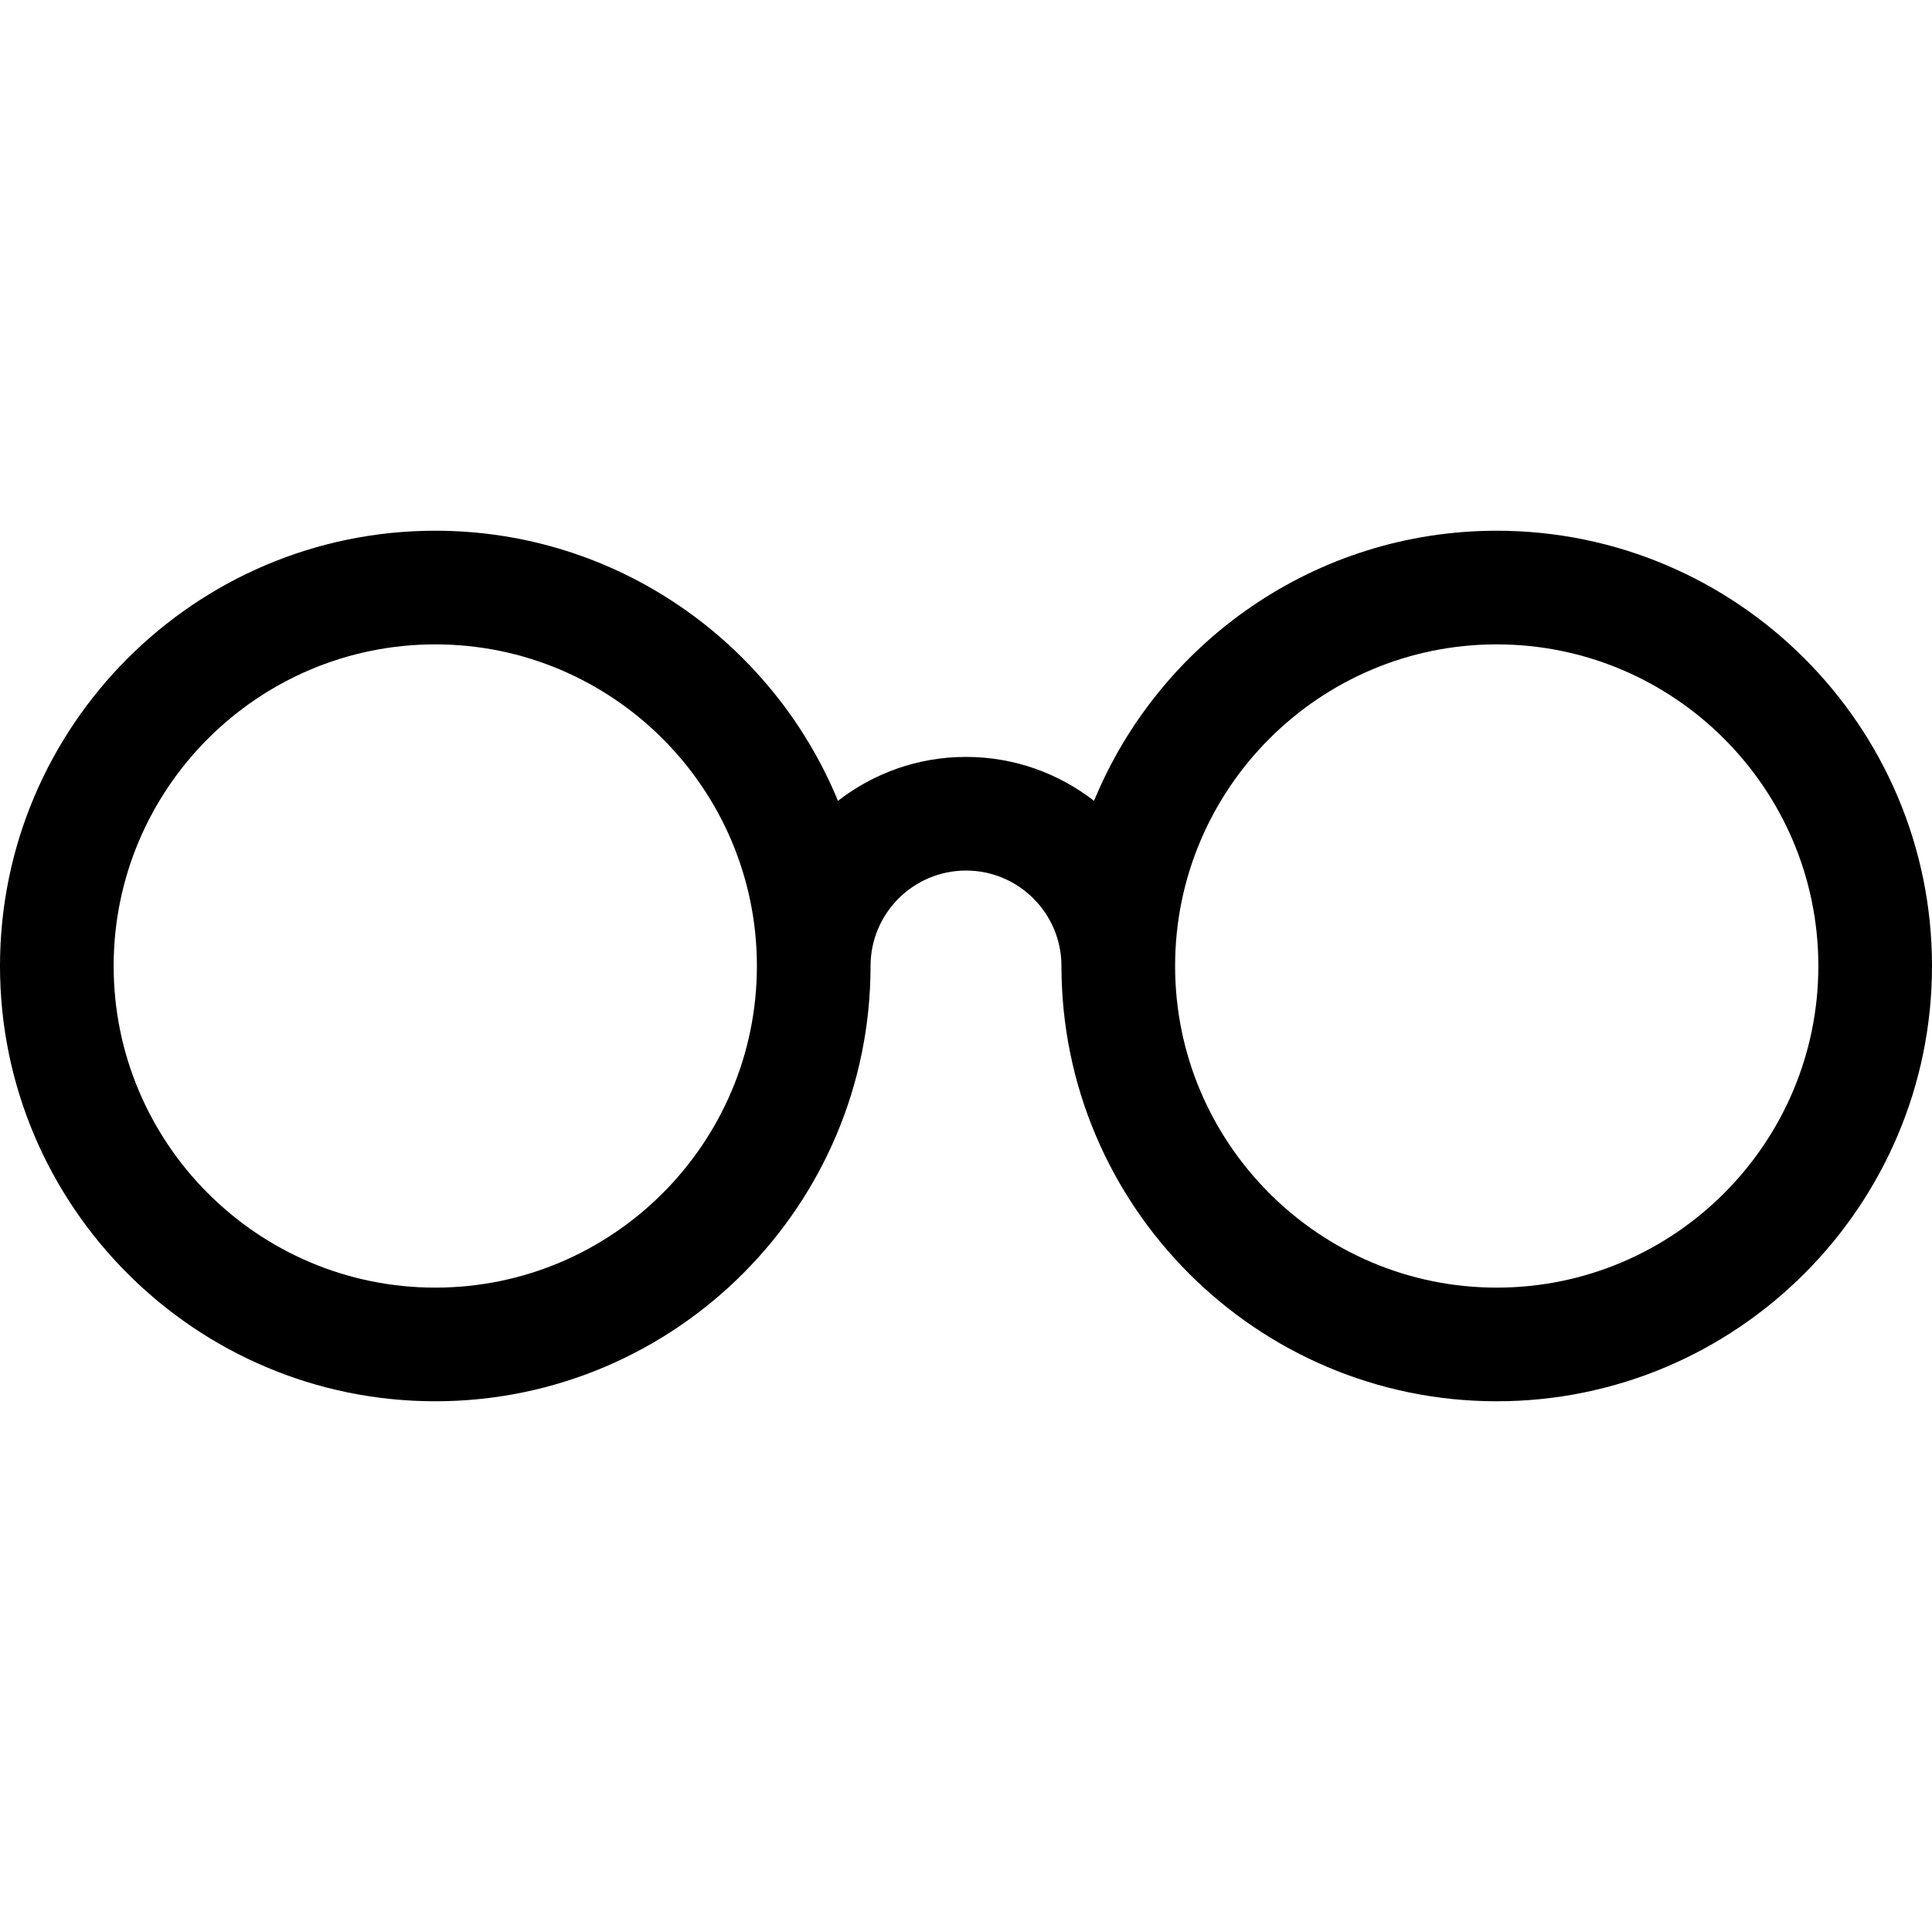 <svg xml:space="preserve" style="enable-background:new 0 0 512 512;" viewBox="0 0 512 512" y="0px" x="0px" xmlns:xlink="http://www.w3.org/1999/xlink" xmlns="http://www.w3.org/2000/svg" id="Capa_1" version="1.1">
<g>
	<g>
		<path d="M396.648,140.648c-48.121,0-89.446,29.622-106.72,71.587c-9.383-7.29-21.153-11.647-33.929-11.647
			s-24.546,4.357-33.929,11.647c-17.272-41.964-58.599-71.587-106.72-71.587C51.746,140.648,0,192.395,0,256
			s51.746,115.352,115.352,115.352S230.704,319.605,230.704,256c0-13.948,11.347-25.296,25.296-25.296s25.296,11.347,25.296,25.296
			c0,63.605,51.746,115.352,115.352,115.352S512,319.605,512,256S460.254,140.648,396.648,140.648z M115.352,341.234
			c-46.999,0-85.234-38.235-85.234-85.234s38.235-85.234,85.234-85.234s85.234,38.235,85.234,85.234S162.35,341.234,115.352,341.234
			z M396.648,341.234c-46.999,0-85.234-38.235-85.234-85.234s38.235-85.234,85.234-85.234s85.234,38.235,85.234,85.234
			S443.647,341.234,396.648,341.234z"></path>
	</g>
</g>
<g>
</g>
<g>
</g>
<g>
</g>
<g>
</g>
<g>
</g>
<g>
</g>
<g>
</g>
<g>
</g>
<g>
</g>
<g>
</g>
<g>
</g>
<g>
</g>
<g>
</g>
<g>
</g>
<g>
</g>
</svg>
